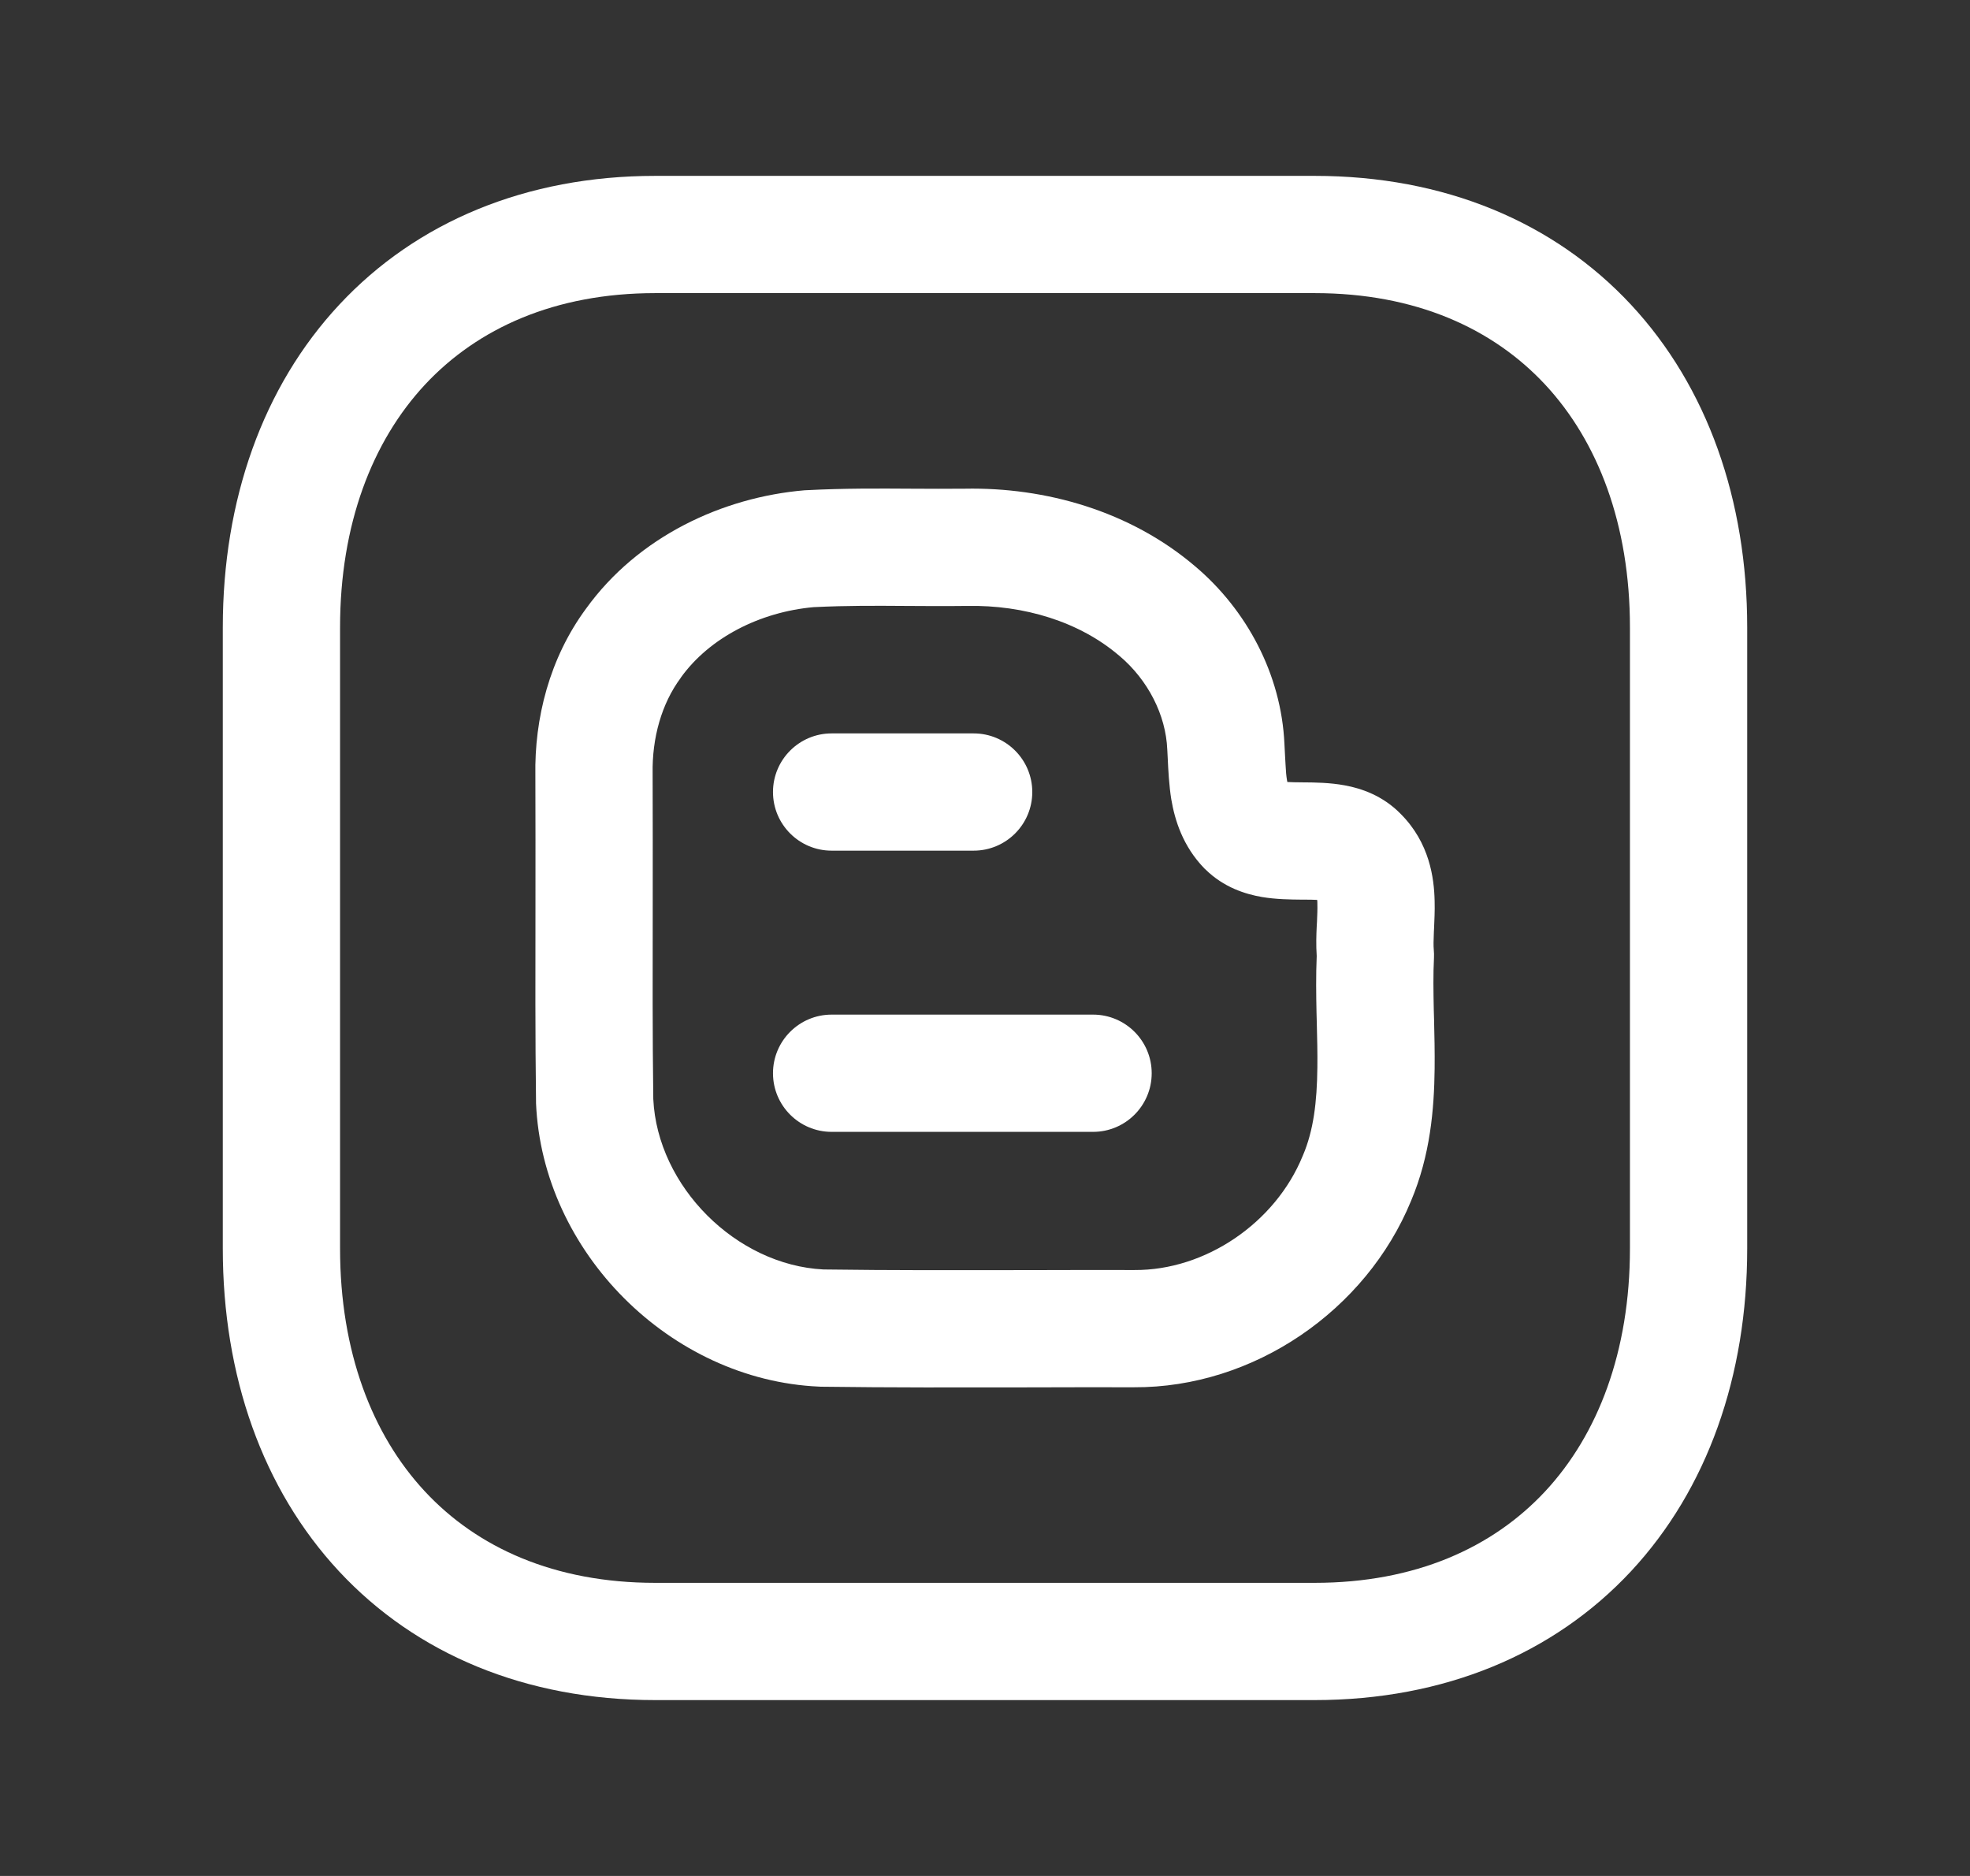 <svg width="21" height="20" viewBox="0 0 21 20" fill="none" xmlns="http://www.w3.org/2000/svg">
<rect x="0" y="0" width="21" height="20" fill="#333333" stroke="none"/>
<g id="blogger Square">
<path id="Vector" fill-rule="evenodd" clip-rule="evenodd" d="M3.617 3.248C4.437 2.368 5.606 1.875 6.985 1.875H14.014C15.397 1.875 16.566 2.367 17.386 3.248C18.201 4.124 18.625 5.332 18.625 6.689V13.311C18.625 14.668 18.201 15.876 17.386 16.752C16.565 17.633 15.396 18.125 14.013 18.125H6.985C5.602 18.125 4.434 17.633 3.614 16.752C2.799 15.876 2.375 14.668 2.375 13.311V6.689C2.375 5.332 2.801 4.123 3.617 3.248ZM4.531 4.1C3.967 4.706 3.625 5.591 3.625 6.689V13.311C3.625 14.409 3.966 15.295 4.529 15.9C5.087 16.5 5.911 16.875 6.985 16.875H14.013C15.088 16.875 15.912 16.5 16.471 15.9C17.034 15.295 17.375 14.409 17.375 13.311V6.689C17.375 5.591 17.034 4.705 16.471 4.1C15.912 3.5 15.088 3.125 14.014 3.125H6.985C5.915 3.125 5.091 3.5 4.531 4.1Z" fill="white"/>
<path id="Vector_2" fill-rule="evenodd" clip-rule="evenodd" d="M8.672 6.473C8.099 6.525 7.564 6.799 7.259 7.222L7.255 7.229C7.053 7.502 6.95 7.866 6.957 8.249L6.957 8.259C6.959 8.73 6.958 9.196 6.958 9.66C6.957 10.346 6.955 11.028 6.964 11.717C7.008 12.648 7.846 13.487 8.778 13.534C9.503 13.544 10.224 13.542 10.95 13.541C11.328 13.54 11.708 13.539 12.09 13.54H12.093C12.85 13.545 13.595 13.037 13.886 12.325L13.889 12.318C14.002 12.053 14.039 11.751 14.043 11.38C14.045 11.227 14.041 11.074 14.037 10.909C14.036 10.872 14.035 10.835 14.034 10.797C14.03 10.606 14.027 10.4 14.036 10.192C14.028 10.074 14.032 9.962 14.036 9.878C14.037 9.86 14.038 9.843 14.039 9.827C14.042 9.747 14.045 9.692 14.043 9.636C14.043 9.62 14.043 9.606 14.041 9.594C14.005 9.592 13.956 9.591 13.885 9.591C13.879 9.591 13.873 9.591 13.866 9.591C13.764 9.59 13.605 9.589 13.451 9.563C13.278 9.533 13.045 9.462 12.849 9.268L12.84 9.26C12.607 9.021 12.523 8.74 12.486 8.523C12.462 8.376 12.453 8.199 12.448 8.087C12.447 8.055 12.445 8.028 12.444 8.009C12.444 8.003 12.443 7.997 12.443 7.991C12.428 7.623 12.238 7.25 11.934 6.993L11.931 6.991C11.509 6.629 10.917 6.448 10.309 6.46L10.304 6.46C10.061 6.463 9.855 6.461 9.66 6.46C9.334 6.458 9.042 6.455 8.672 6.473ZM10.288 5.21C10.094 5.212 9.906 5.211 9.718 5.21C9.362 5.208 9.004 5.205 8.599 5.226C8.592 5.226 8.584 5.226 8.577 5.227C7.704 5.301 6.803 5.718 6.247 6.489C5.857 7.018 5.696 7.661 5.707 8.269C5.709 8.721 5.708 9.18 5.708 9.641C5.707 10.341 5.705 11.046 5.714 11.743C5.714 11.749 5.714 11.755 5.714 11.761C5.781 13.348 7.146 14.713 8.731 14.783C8.737 14.783 8.744 14.784 8.75 14.784C9.488 14.794 10.231 14.792 10.968 14.791C11.342 14.79 11.716 14.789 12.086 14.79C13.367 14.797 14.563 13.969 15.042 12.802C15.247 12.316 15.288 11.825 15.293 11.394C15.295 11.216 15.291 11.037 15.287 10.871C15.286 10.836 15.285 10.802 15.284 10.768C15.28 10.568 15.277 10.387 15.286 10.213C15.287 10.184 15.287 10.154 15.284 10.125C15.28 10.083 15.281 10.028 15.285 9.934C15.286 9.922 15.286 9.91 15.287 9.896C15.29 9.817 15.296 9.711 15.293 9.608C15.288 9.36 15.239 8.986 14.932 8.678C14.74 8.481 14.51 8.405 14.336 8.373C14.175 8.343 14.011 8.342 13.907 8.341C13.902 8.341 13.898 8.341 13.893 8.341C13.815 8.34 13.762 8.34 13.723 8.337C13.722 8.331 13.72 8.324 13.719 8.316C13.712 8.274 13.707 8.224 13.704 8.155C13.702 8.127 13.7 8.099 13.699 8.067C13.699 8.061 13.698 8.054 13.698 8.048C13.696 8.012 13.694 7.973 13.692 7.933C13.659 7.185 13.285 6.499 12.743 6.04C12.045 5.444 11.139 5.194 10.288 5.21Z" fill="white"/>
<path id="Vector_3" fill-rule="evenodd" clip-rule="evenodd" d="M8.24 8.444C8.24 8.099 8.52 7.819 8.865 7.819H10.379C10.724 7.819 11.004 8.099 11.004 8.444C11.004 8.789 10.724 9.069 10.379 9.069H8.865C8.52 9.069 8.24 8.789 8.24 8.444Z" fill="white"/>
<path id="Vector_4" fill-rule="evenodd" clip-rule="evenodd" d="M8.24 11.442C8.24 11.097 8.52 10.817 8.865 10.817H11.652C11.997 10.817 12.277 11.097 12.277 11.442C12.277 11.787 11.997 12.067 11.652 12.067H8.865C8.52 12.067 8.24 11.787 8.24 11.442Z" fill="white"/>
</g>
</svg>
